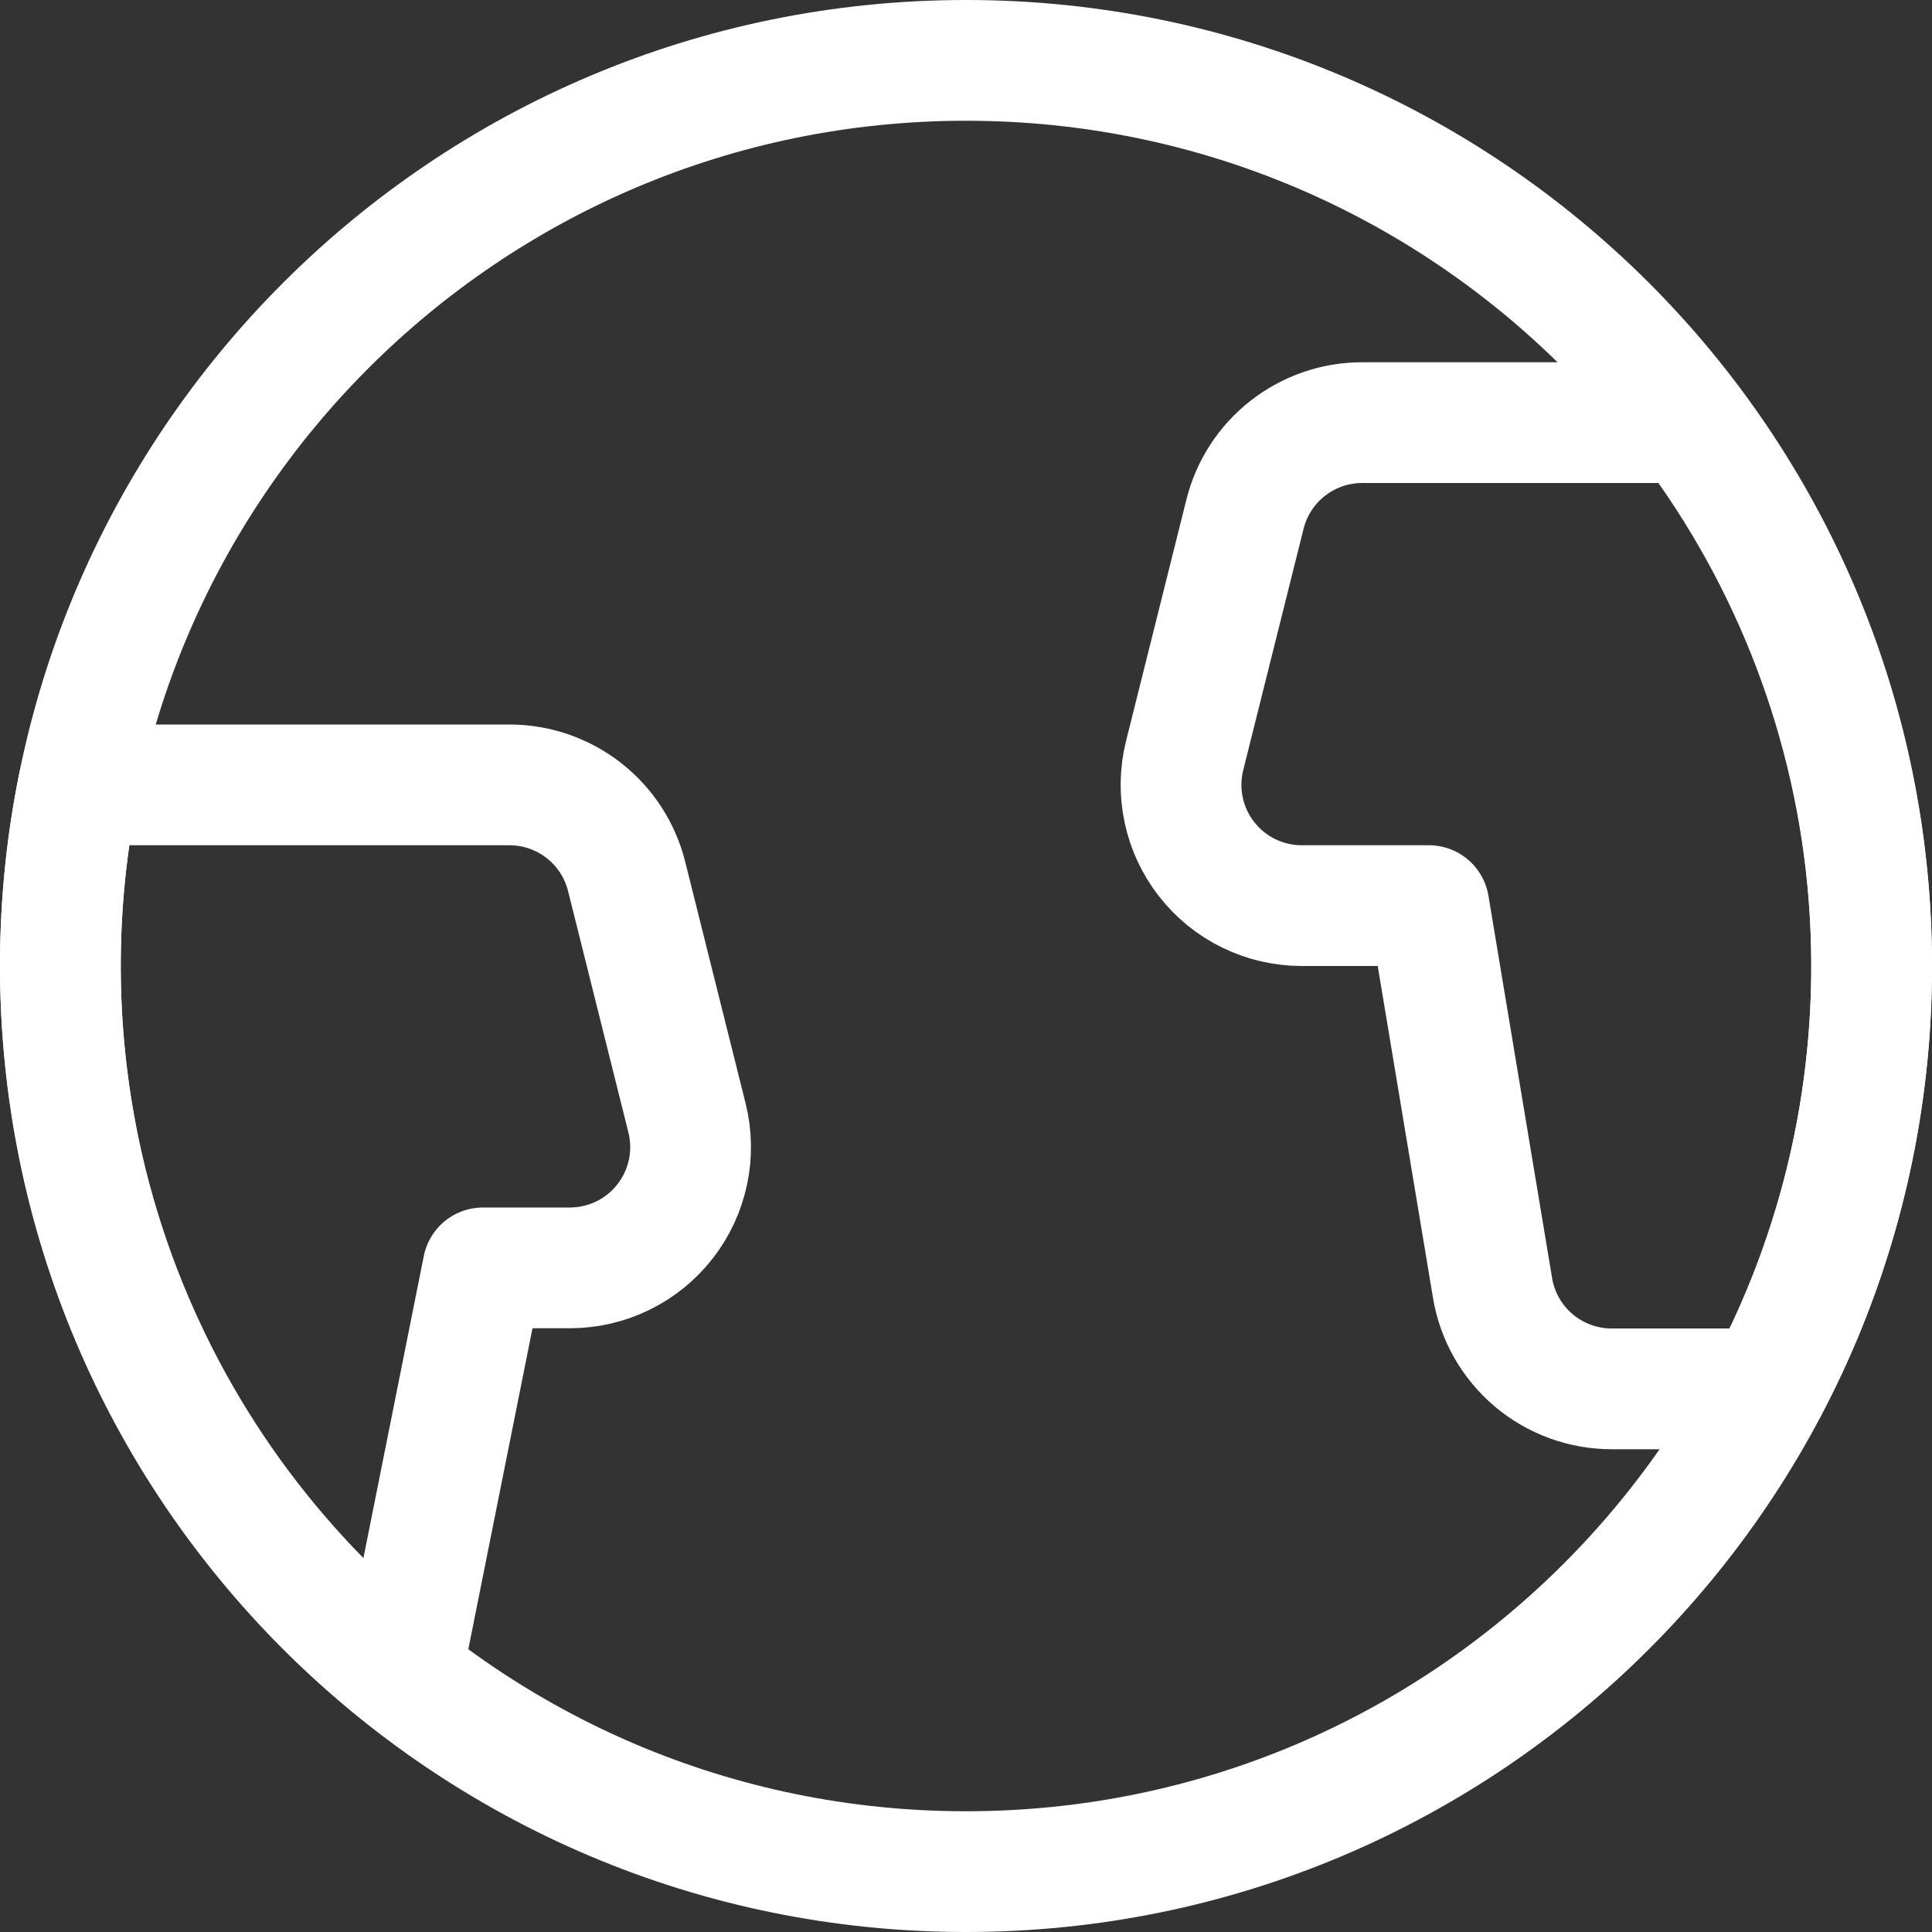 <svg width="24" height="24" viewBox="0 0 24 24" fill="none" xmlns="http://www.w3.org/2000/svg">
<rect x="0" y="0" width="24" height="24" fill="#333333" stroke="none"/>
<g clip-path="url(#clip0_157_8359)">
<path d="M12 23.25C18.213 23.25 23.25 18.213 23.25 12C23.25 5.787 18.213 0.75 12 0.75C5.787 0.75 0.75 5.787 0.75 12C0.75 18.213 5.787 23.25 12 23.25Z" stroke="white" stroke-width="1.5" stroke-linecap="round" stroke-linejoin="round"/>
<path d="M7.079 15.75C7.307 15.75 7.532 15.698 7.737 15.598C7.942 15.498 8.121 15.353 8.261 15.173C8.402 14.993 8.499 14.784 8.546 14.561C8.594 14.338 8.589 14.107 8.534 13.886L7.784 10.886C7.703 10.562 7.516 10.274 7.252 10.068C6.988 9.862 6.663 9.75 6.329 9.75H0.976C0.562 11.782 0.719 13.889 1.427 15.837C2.136 17.786 3.37 19.501 4.992 20.792L6 15.75H7.079Z" stroke="white" stroke-width="1.5" stroke-linecap="round" stroke-linejoin="round"/>
<path d="M20.985 5.25H16.921C16.587 5.25 16.262 5.362 15.998 5.568C15.734 5.774 15.547 6.062 15.466 6.386L14.716 9.386C14.661 9.607 14.656 9.838 14.704 10.061C14.751 10.284 14.848 10.493 14.989 10.673C15.129 10.853 15.308 10.998 15.513 11.098C15.718 11.198 15.943 11.25 16.171 11.25H17.75L18.541 16C18.599 16.35 18.78 16.668 19.051 16.898C19.322 17.127 19.666 17.253 20.021 17.253H21.946C22.945 15.369 23.385 13.239 23.215 11.113C23.045 8.987 22.271 6.954 20.985 5.253V5.25Z" stroke="white" stroke-width="1.5" stroke-linecap="round" stroke-linejoin="round"/>
</g>
<defs>
<clipPath id="clip0_157_8359">
<rect width="24" height="24" fill="white"/>
</clipPath>
</defs>
</svg>

